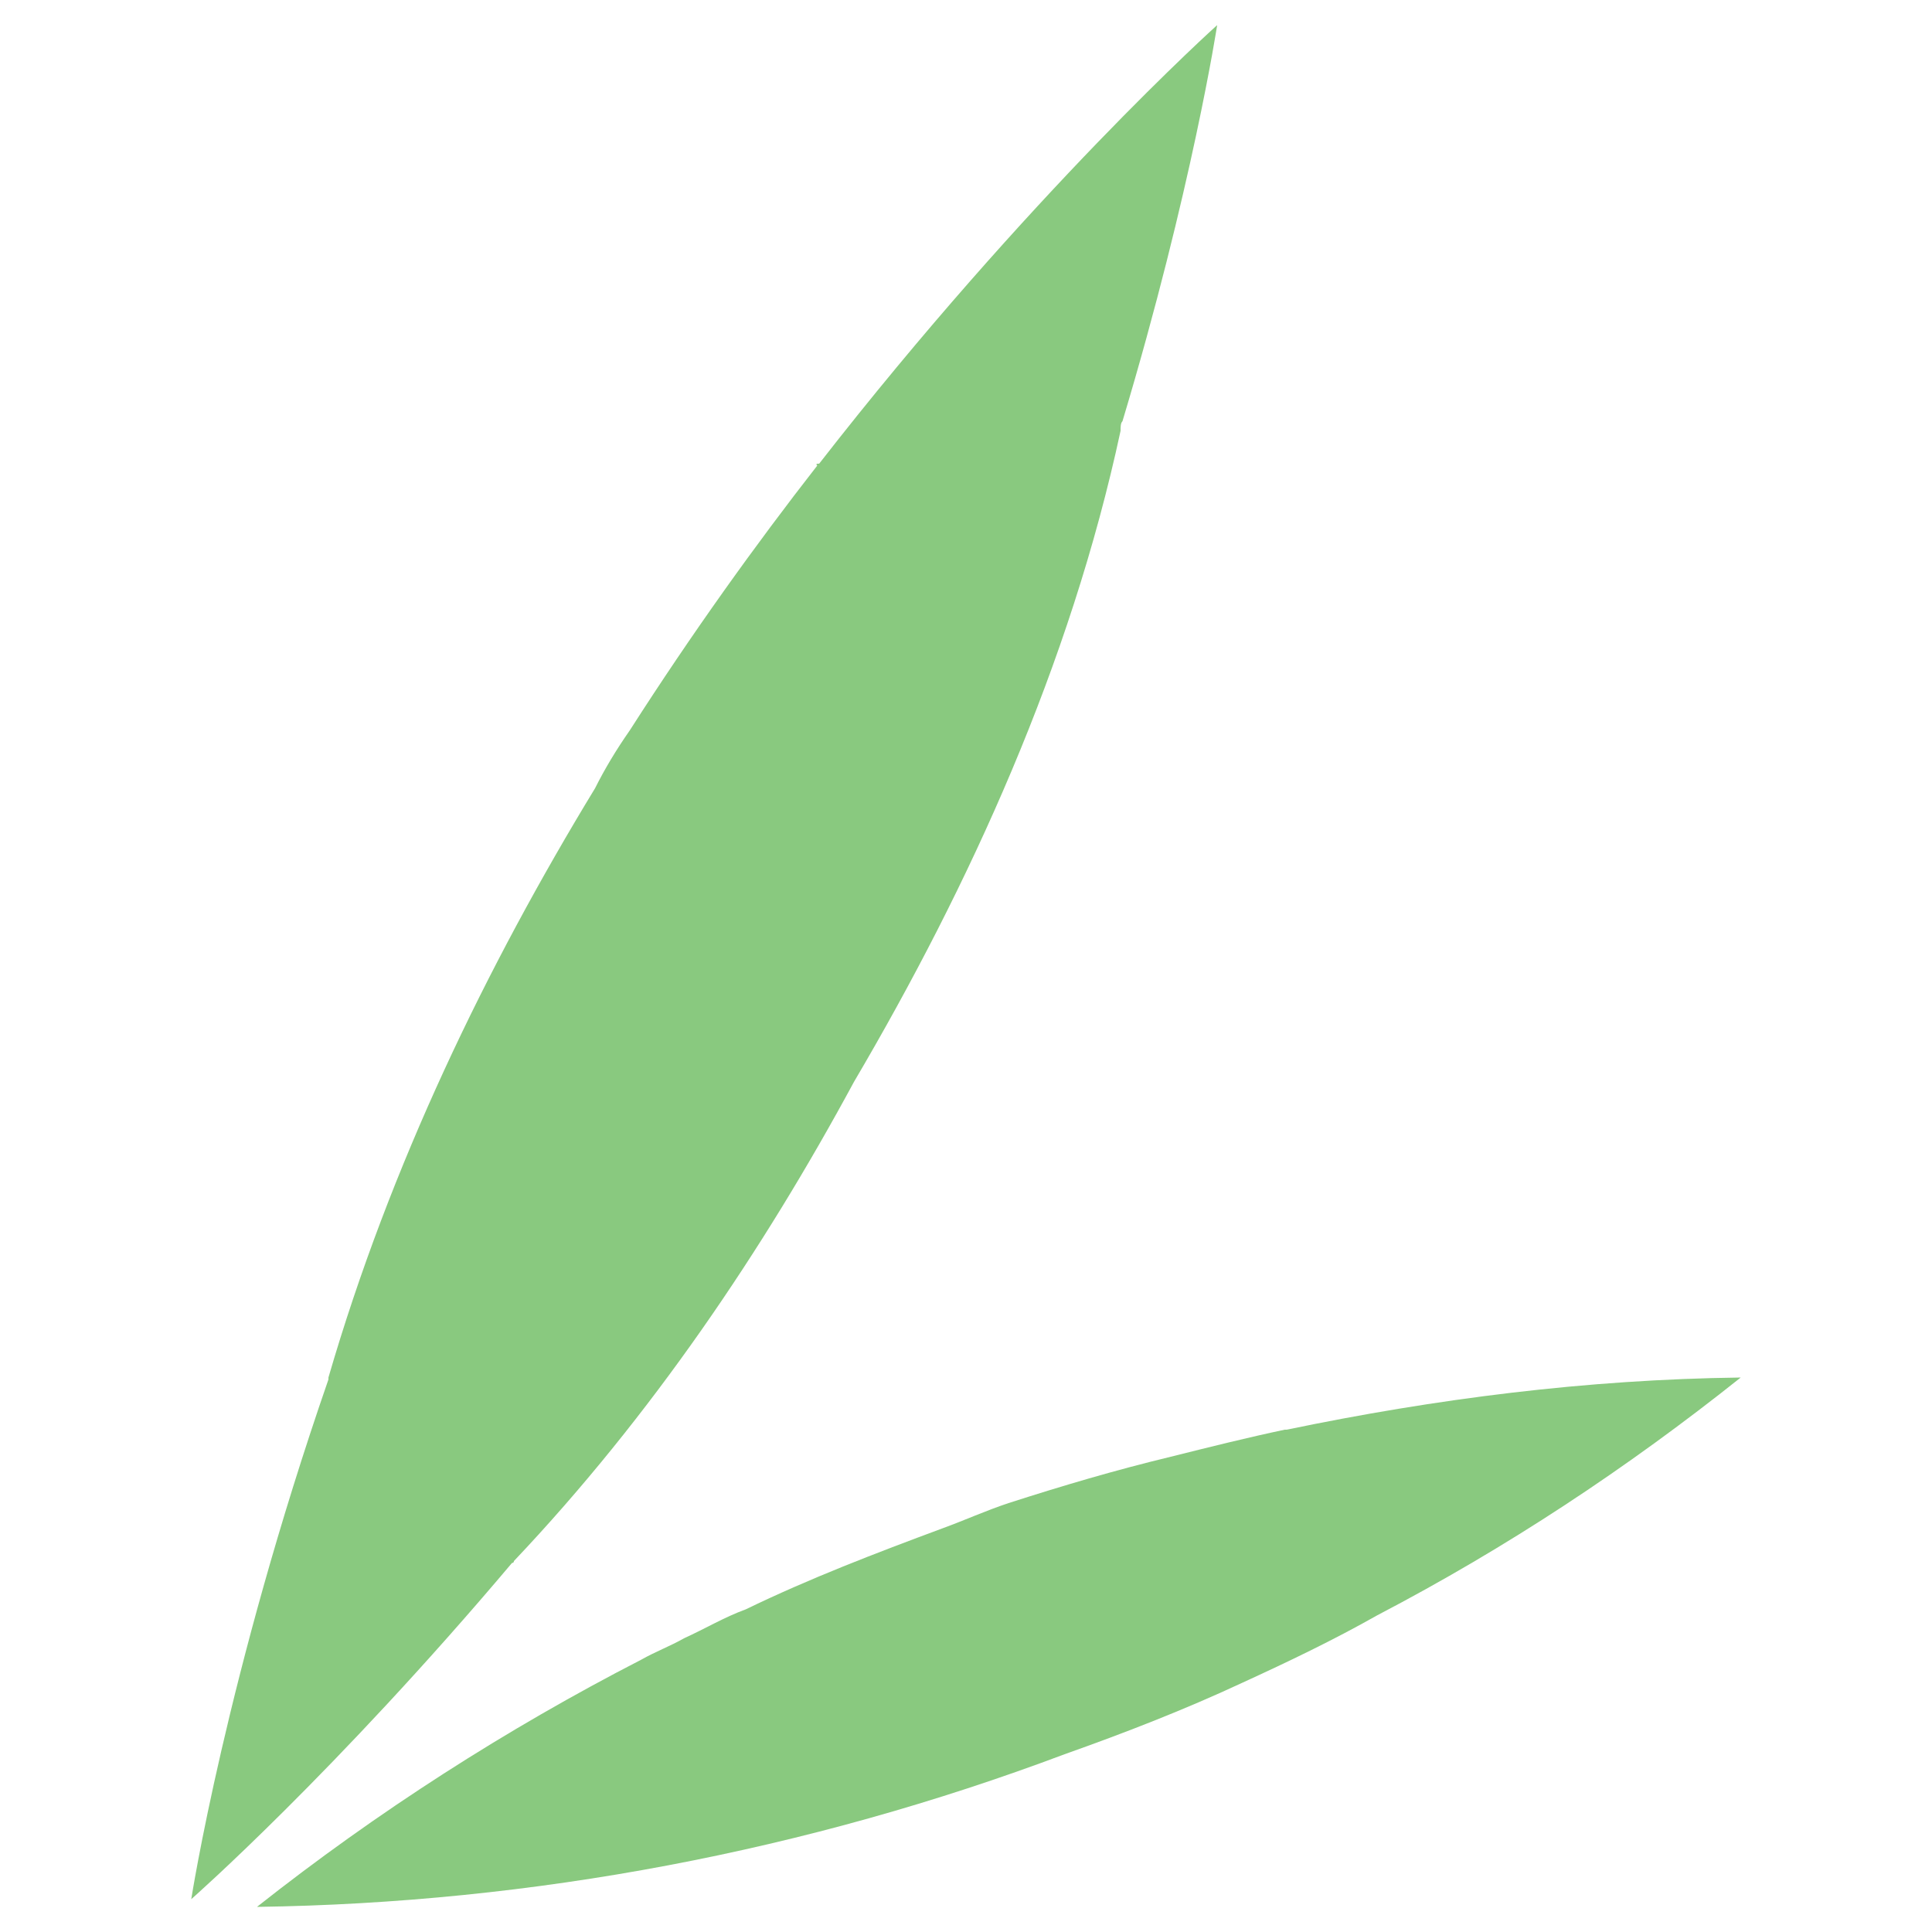 <?xml version="1.0" encoding="utf-8"?>
<!-- Generator: Adobe Illustrator 26.1.0, SVG Export Plug-In . SVG Version: 6.00 Build 0)  -->
<svg version="1.1" id="Layer_1" xmlns="http://www.w3.org/2000/svg" xmlns:xlink="http://www.w3.org/1999/xlink" x="0px" y="0px"
	 viewBox="0 0 100 100" style="enable-background:new 0 0 100 100;" xml:space="preserve">
<style type="text/css">
	.st0{fill:#89C97F;}
</style>
<g>
	<path class="st0" d="M63,1.3c0,0-1.3,8.5-4.9,20.5c-0.1,0.1-0.1,0.3-0.1,0.5C55.4,34.4,50.2,45.8,44.2,56
		c-4.7,8.7-10.5,17.3-17.6,24.8c0,0.1-0.1,0.1-0.1,0.1C17.3,91.8,9.9,98.3,9.9,98.3s1.8-11.6,7.1-26.9L17,71.3
		c3.2-11,8.2-21.3,13.8-30.5c0.5-1,1.1-2,1.8-3c3.2-5,6.5-9.6,9.7-13.7c-0.1-0.1,0-0.1,0.1-0.1C53.3,10,63,1.3,63,1.3z"/>
	<path class="st0" d="M90.1,71.3c-5.9,4.7-12.1,8.8-18.8,12.3c-2.3,1.3-4.6,2.4-7,3.5c-3,1.4-6.1,2.6-9.2,3.7
		c-13.3,5-27.5,7.7-41.8,7.9c6.2-4.9,12.9-9.2,19.9-12.8c0.7-0.4,1.5-0.7,2.2-1.1c1.1-0.5,2.1-1.1,3.2-1.5c3.3-1.6,6.7-2.9,10.2-4.2
		c1.1-0.4,2.2-0.9,3.4-1.3c2.8-0.9,5.5-1.7,8.4-2.4c2-0.5,4-1,5.9-1.4h0.1C74.3,72.4,82.1,71.4,90.1,71.3z"/>
</g>
</svg>
